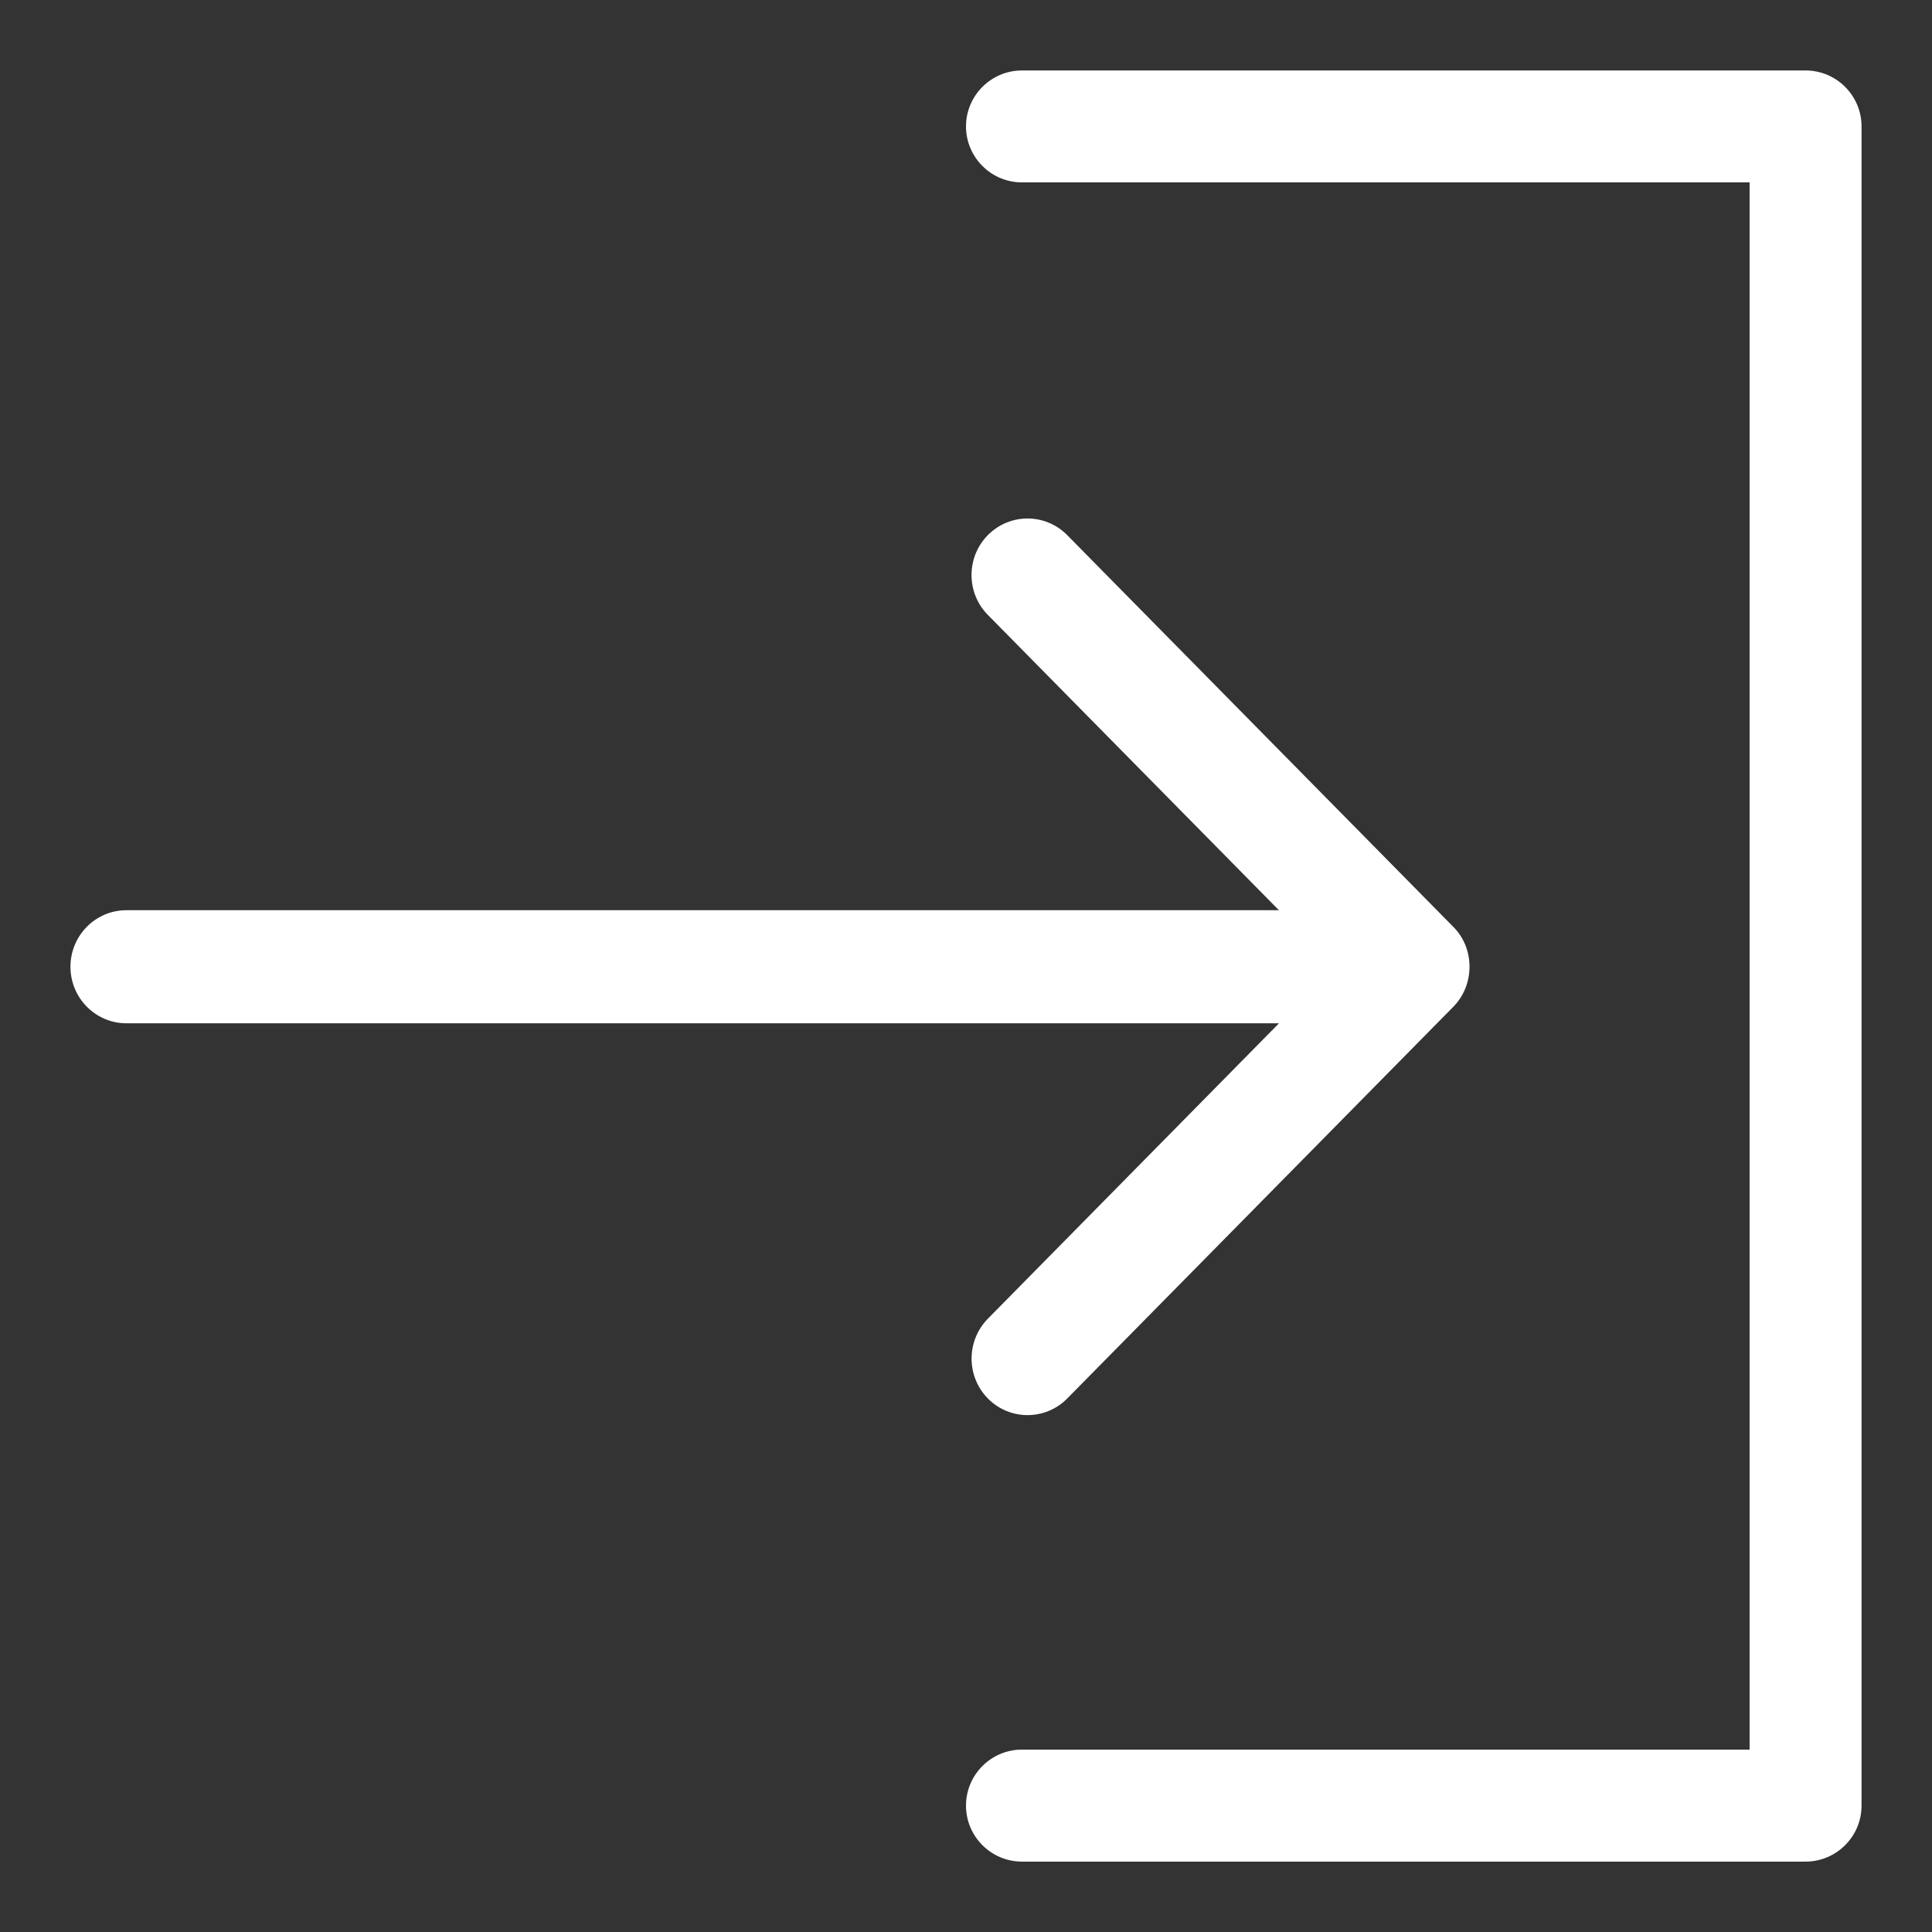 <?xml version="1.0" encoding="utf-8"?>
<!-- Generator: Adobe Illustrator 16.0.0, SVG Export Plug-In . SVG Version: 6.00 Build 0)  -->
<!DOCTYPE svg PUBLIC "-//W3C//DTD SVG 1.1//EN" "http://www.w3.org/Graphics/SVG/1.1/DTD/svg11.dtd">
<svg version="1.1" id="Слой_1" xmlns="http://www.w3.org/2000/svg" xmlns:xlink="http://www.w3.org/1999/xlink" x="0px" y="0px"
	 width="32px" height="32px" viewBox="0 0 32 32" enable-background="new 0 0 32 32" xml:space="preserve">
<rect x="0" y="0" width="32" height="32" fill="#333333" stroke="none"/>
<g id="Sign_In">
	<path fill="#FFFFFF" d="M29.906,1.167H16.927C16.416,1.167,16,1.583,16,2.094c0,0.511,0.416,0.927,0.927,0.927h12.052v25.958
		H16.927c-0.511,0-0.927,0.416-0.927,0.928c0,0.511,0.416,0.927,0.927,0.927h12.979c0.511,0,0.927-0.416,0.927-0.927V2.094
		C30.833,1.583,30.417,1.167,29.906,1.167z"/>
	<path fill="#FFFFFF" d="M16.364,21.84c-0.362,0.367-0.362,0.959,0,1.325c0.362,0.365,0.949,0.365,1.311,0l6.396-6.489
		c0.356-0.361,0.361-0.964,0-1.325l-6.396-6.489c-0.363-0.366-0.949-0.365-1.312,0c-0.362,0.365-0.362,0.959,0,1.324l4.82,4.89
		H2.094c-0.512,0-0.927,0.419-0.927,0.937c0,0.517,0.416,0.936,0.927,0.936h19.09L16.364,21.84z"/>
</g>
</svg>
